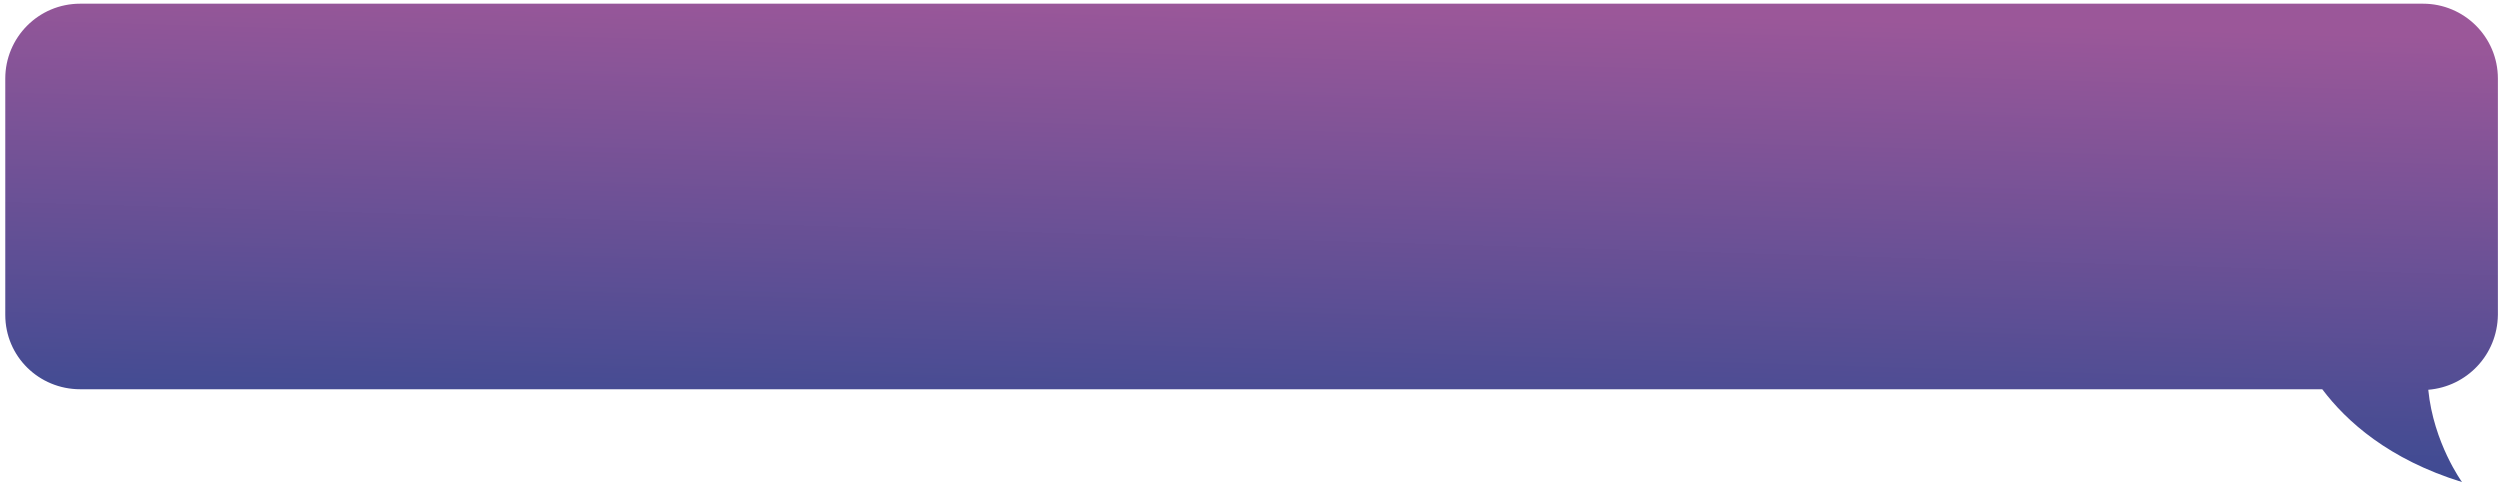 <?xml version="1.0" encoding="UTF-8"?> <!-- Generator: Adobe Illustrator 26.0.2, SVG Export Plug-In . SVG Version: 6.00 Build 0) --> <svg xmlns="http://www.w3.org/2000/svg" xmlns:xlink="http://www.w3.org/1999/xlink" id="Layer_1" x="0px" y="0px" viewBox="0 0 474 92" style="enable-background:new 0 0 474 92;" xml:space="preserve"> <style type="text/css"> .st0{fill:url(#SVGID_1_);} </style> <linearGradient id="SVGID_1_" gradientUnits="userSpaceOnUse" x1="235.71" y1="3.873" x2="238.351" y2="93.635" gradientTransform="matrix(1 0 0 -1 0 94)"> <stop offset="0" style="stop-color:#384A92"></stop> <stop offset="1" style="stop-color:#9B5799"></stop> </linearGradient> <path class="st0" d="M440.3,73.8H15.2C7.4,73.8,1,67.6,1,59.7V14.9C1,7.1,7.3,0.7,15.2,0.7h444.2c7.8,0,14.2,6.3,14.2,14.2v44.8 c-0.1,7.6-5.9,13.6-13.2,14.2c1,10.1,6.4,17.5,6.4,17.5C452.9,87.1,444.9,79.9,440.3,73.8z"></path> </svg> 